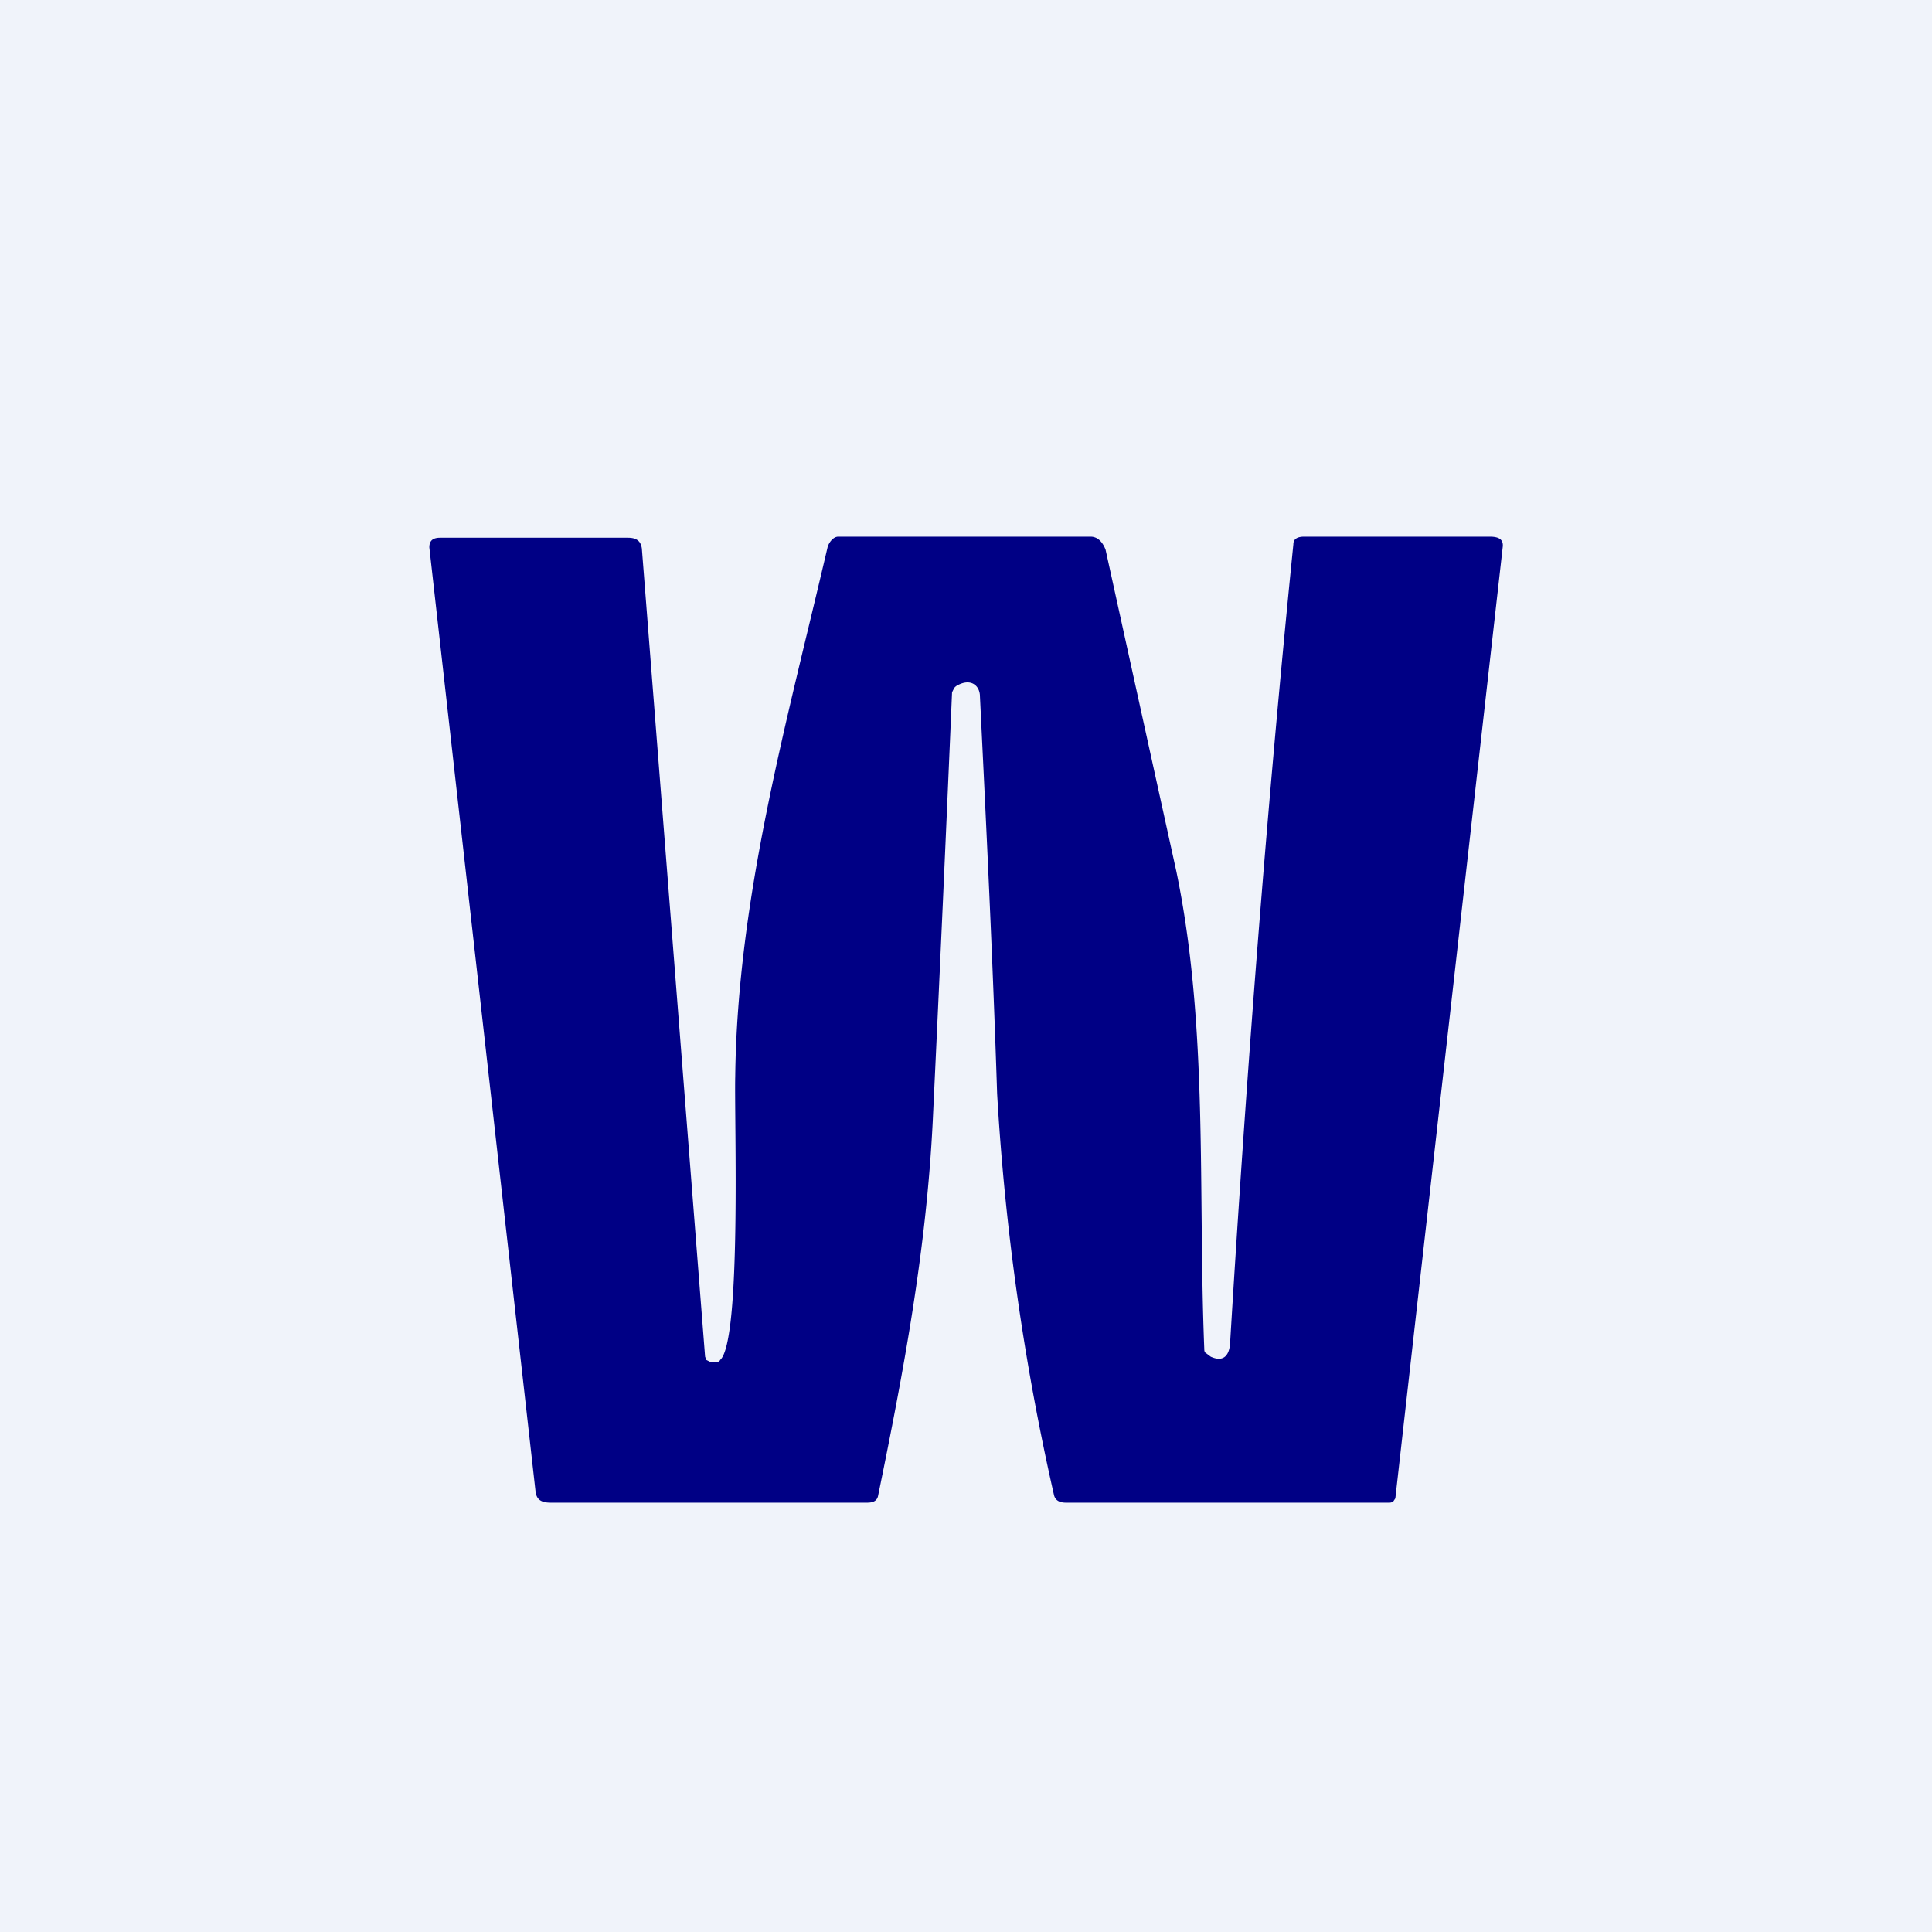 <!-- by TradingView --><svg width="18" height="18" viewBox="0 0 18 18" xmlns="http://www.w3.org/2000/svg"><path fill="#F0F3FA" d="M0 0h18v18H0z"/><path d="m6.57 12.64.01.03.04.02a.1.1 0 0 0 .05 0c.01 0 .03 0 .04-.02.2-.18.13-2.25.14-2.64.02-1.67.48-3.3.86-4.93.01-.04.05-.1.1-.1h2.35c.08 0 .12.07.14.12l.66 3c.3 1.45.2 2.97.26 4.45 0 .01 0 .03.02.04l.04.03c.11.05.17 0 .18-.12.15-2.48.34-4.97.59-7.45 0-.05.04-.07.1-.07h1.73c.09 0 .13.03.12.1l-1 8.86-.02.03a.07.07 0 0 1-.04.01H9.93c-.07 0-.1-.03-.11-.07a22.8 22.8 0 0 1-.53-3.74c-.04-1.24-.1-2.47-.16-3.7 0-.1-.08-.17-.2-.11a.1.1 0 0 0-.04.03l-.02.04a786.8 786.8 0 0 1-.18 4c-.06 1.2-.27 2.32-.51 3.49-.01.04-.04.06-.1.06H5.13c-.09 0-.13-.03-.14-.1L4 5.1c0-.06.03-.09.1-.09h1.75c.08 0 .12.03.13.1l.59 7.54Z" fill="#000085"/></svg>